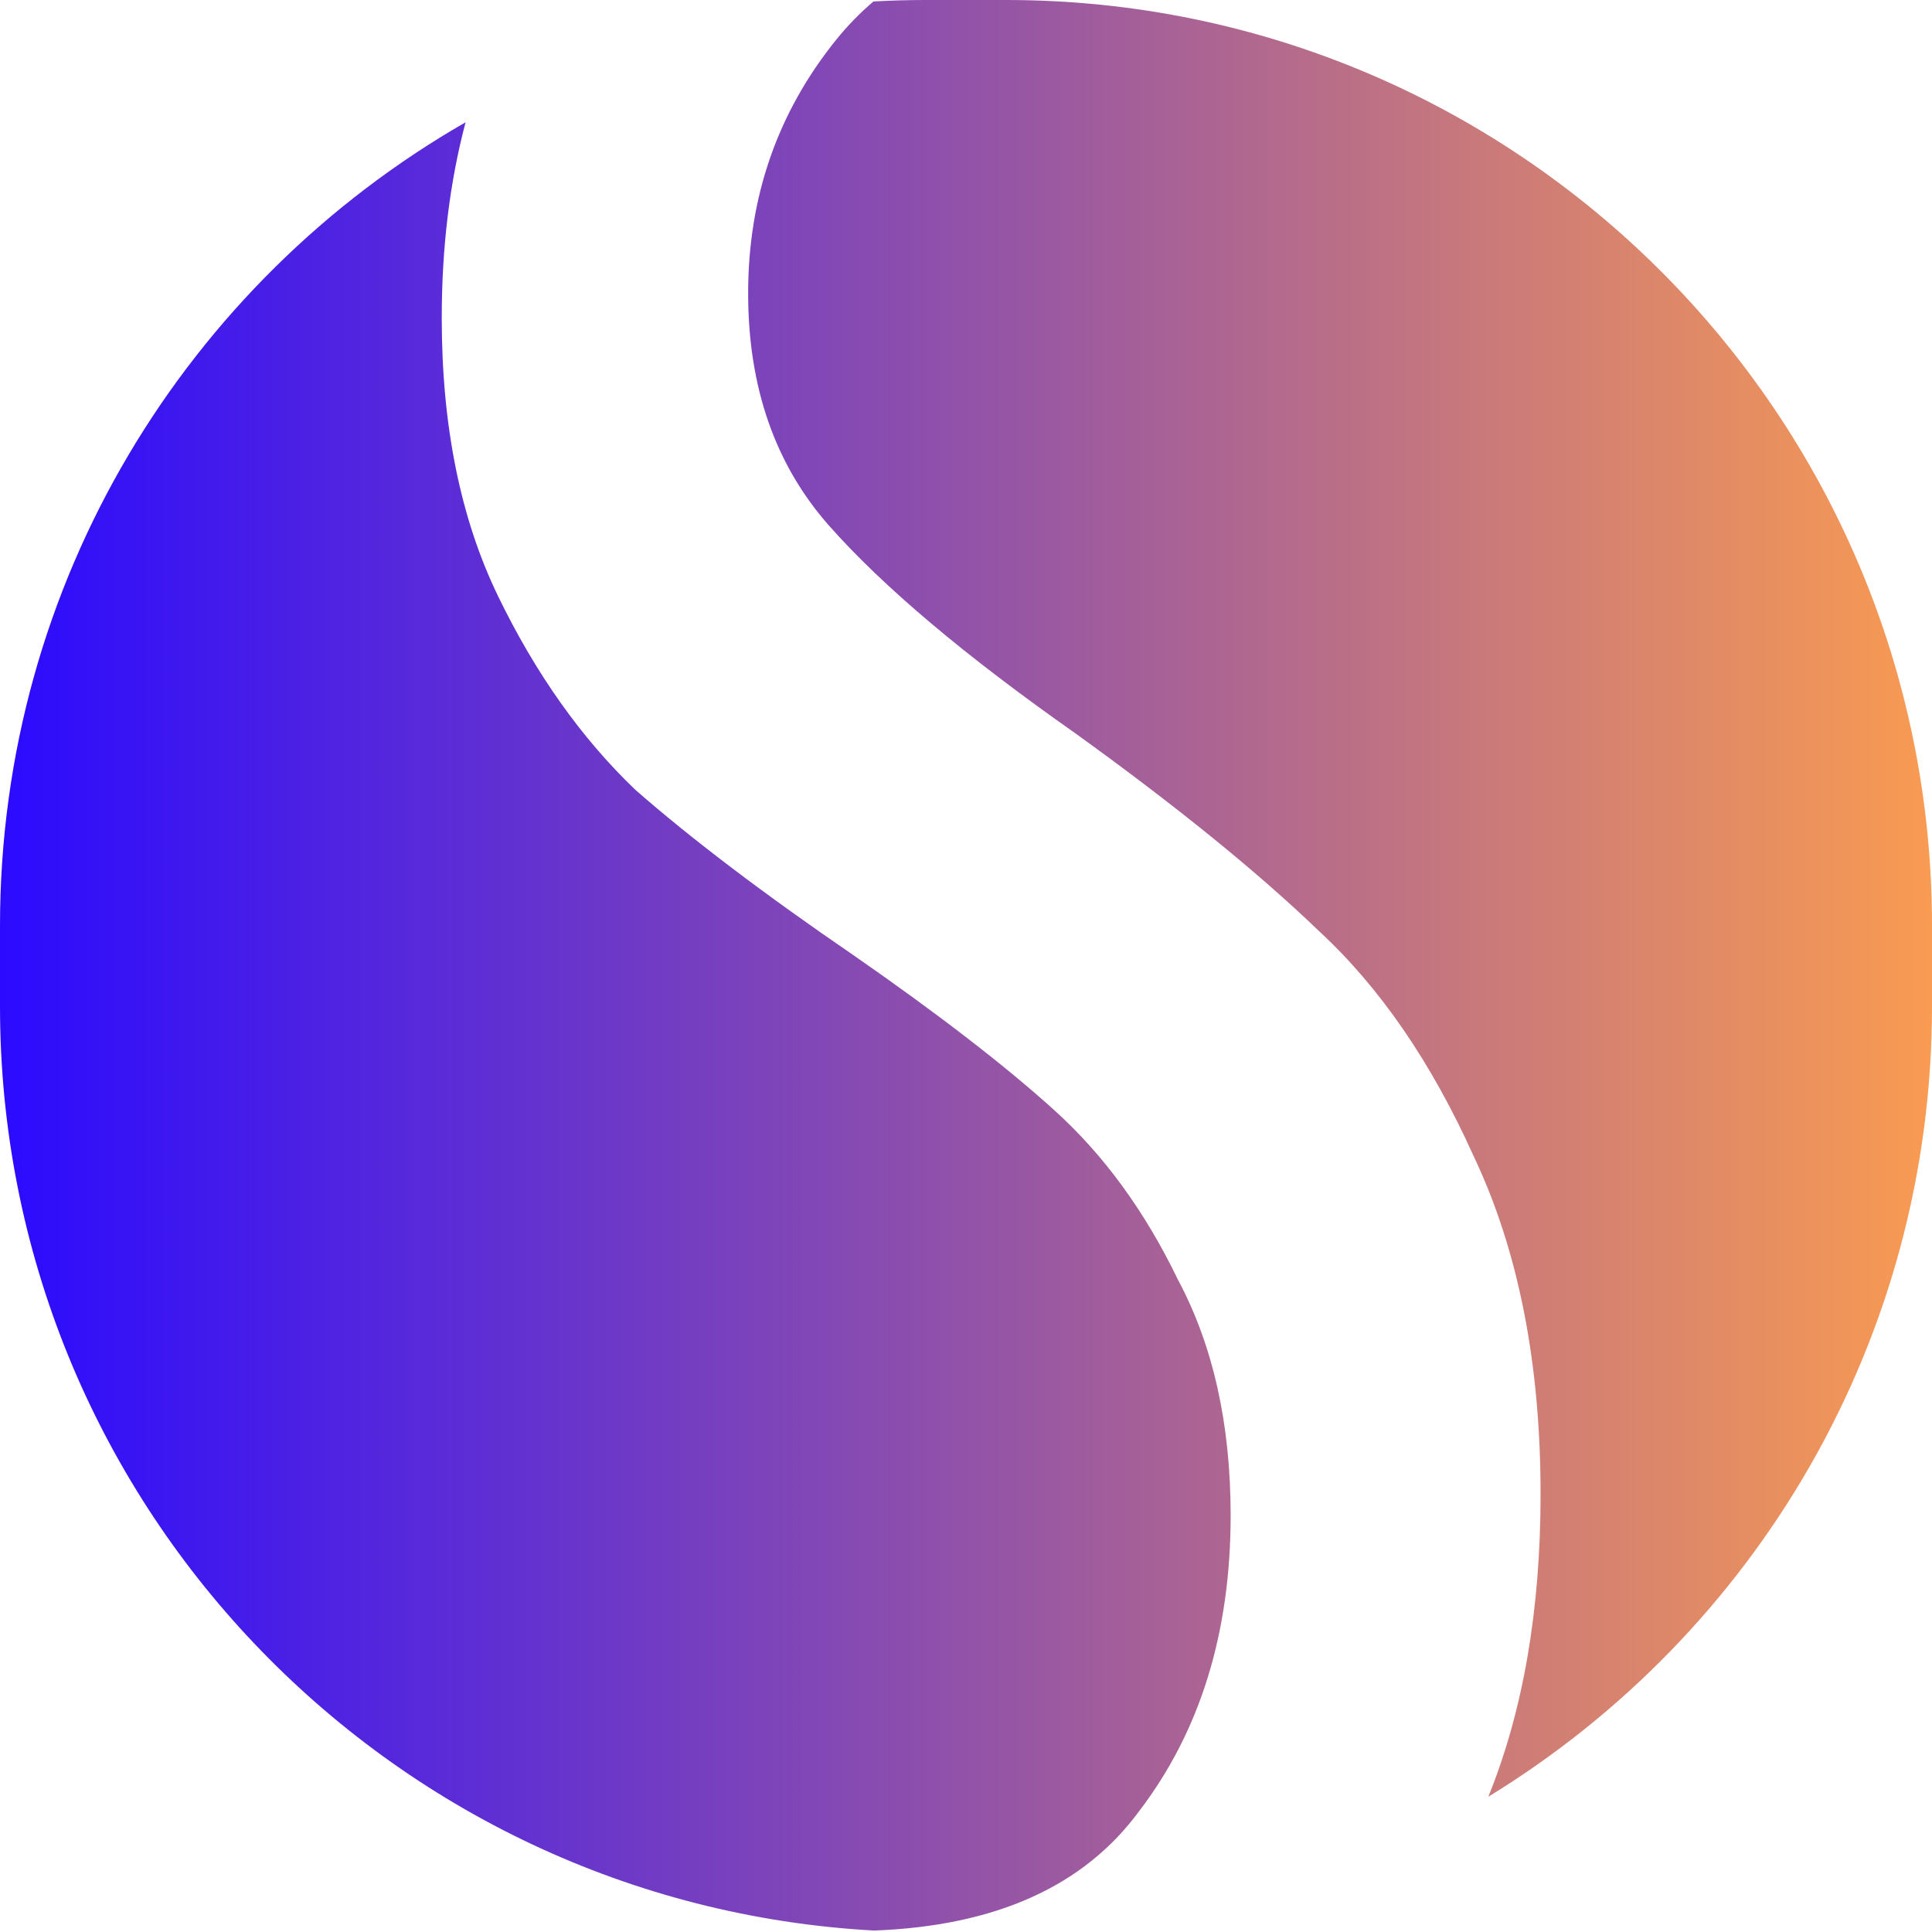 <svg width="192" height="192" viewBox="0 0 192 192" fill="none" xmlns="http://www.w3.org/2000/svg">
<path d="M46.269 12.152C44.69 18.108 43.9 24.591 43.9 31.6C43.9 42.333 45.767 51.55 49.5 59.25C53.233 66.95 57.784 73.367 63.15 78.5C68.75 83.4 75.983 88.884 84.85 94.95C93.249 100.783 99.9 105.916 104.8 110.35C109.7 114.783 113.783 120.384 117.05 127.15C120.55 133.684 122.3 141.5 122.3 150.6C122.3 162.266 119.267 172.067 113.2 180C107.716 187.458 98.933 191.409 86.85 191.855C38.435 189.184 0 149.082 0 100V92C1.38639e-06 57.836 18.622 28.021 46.269 12.152ZM100 0C150.81 2.06165e-06 192 41.19 192 92V100C192 133.258 174.352 162.392 147.91 178.554C151.369 170.009 153.1 159.991 153.1 148.5C153.1 135.434 150.883 124.234 146.45 114.9C142.25 105.567 137.116 98.1 131.05 92.5C124.983 86.667 116.933 80.134 106.9 72.9C95.934 65.201 87.767 58.317 82.4 52.25C77.034 46.183 74.35 38.483 74.35 29.15C74.35 19.584 77.266 11.184 83.1 3.95C84.233 2.545 85.468 1.278 86.804 0.146C88.524 0.05 90.256 0 92 0H100Z" fill="url(#paint0_linear_5565_18)"/>
<defs>
<linearGradient id="paint0_linear_5565_18" x1="0" y1="96" x2="192" y2="96" gradientUnits="userSpaceOnUse">
<stop stop-color="#2B0AFF"/>
<stop offset="1" stop-color="#F99B52"/>
</linearGradient>
</defs>
</svg>
